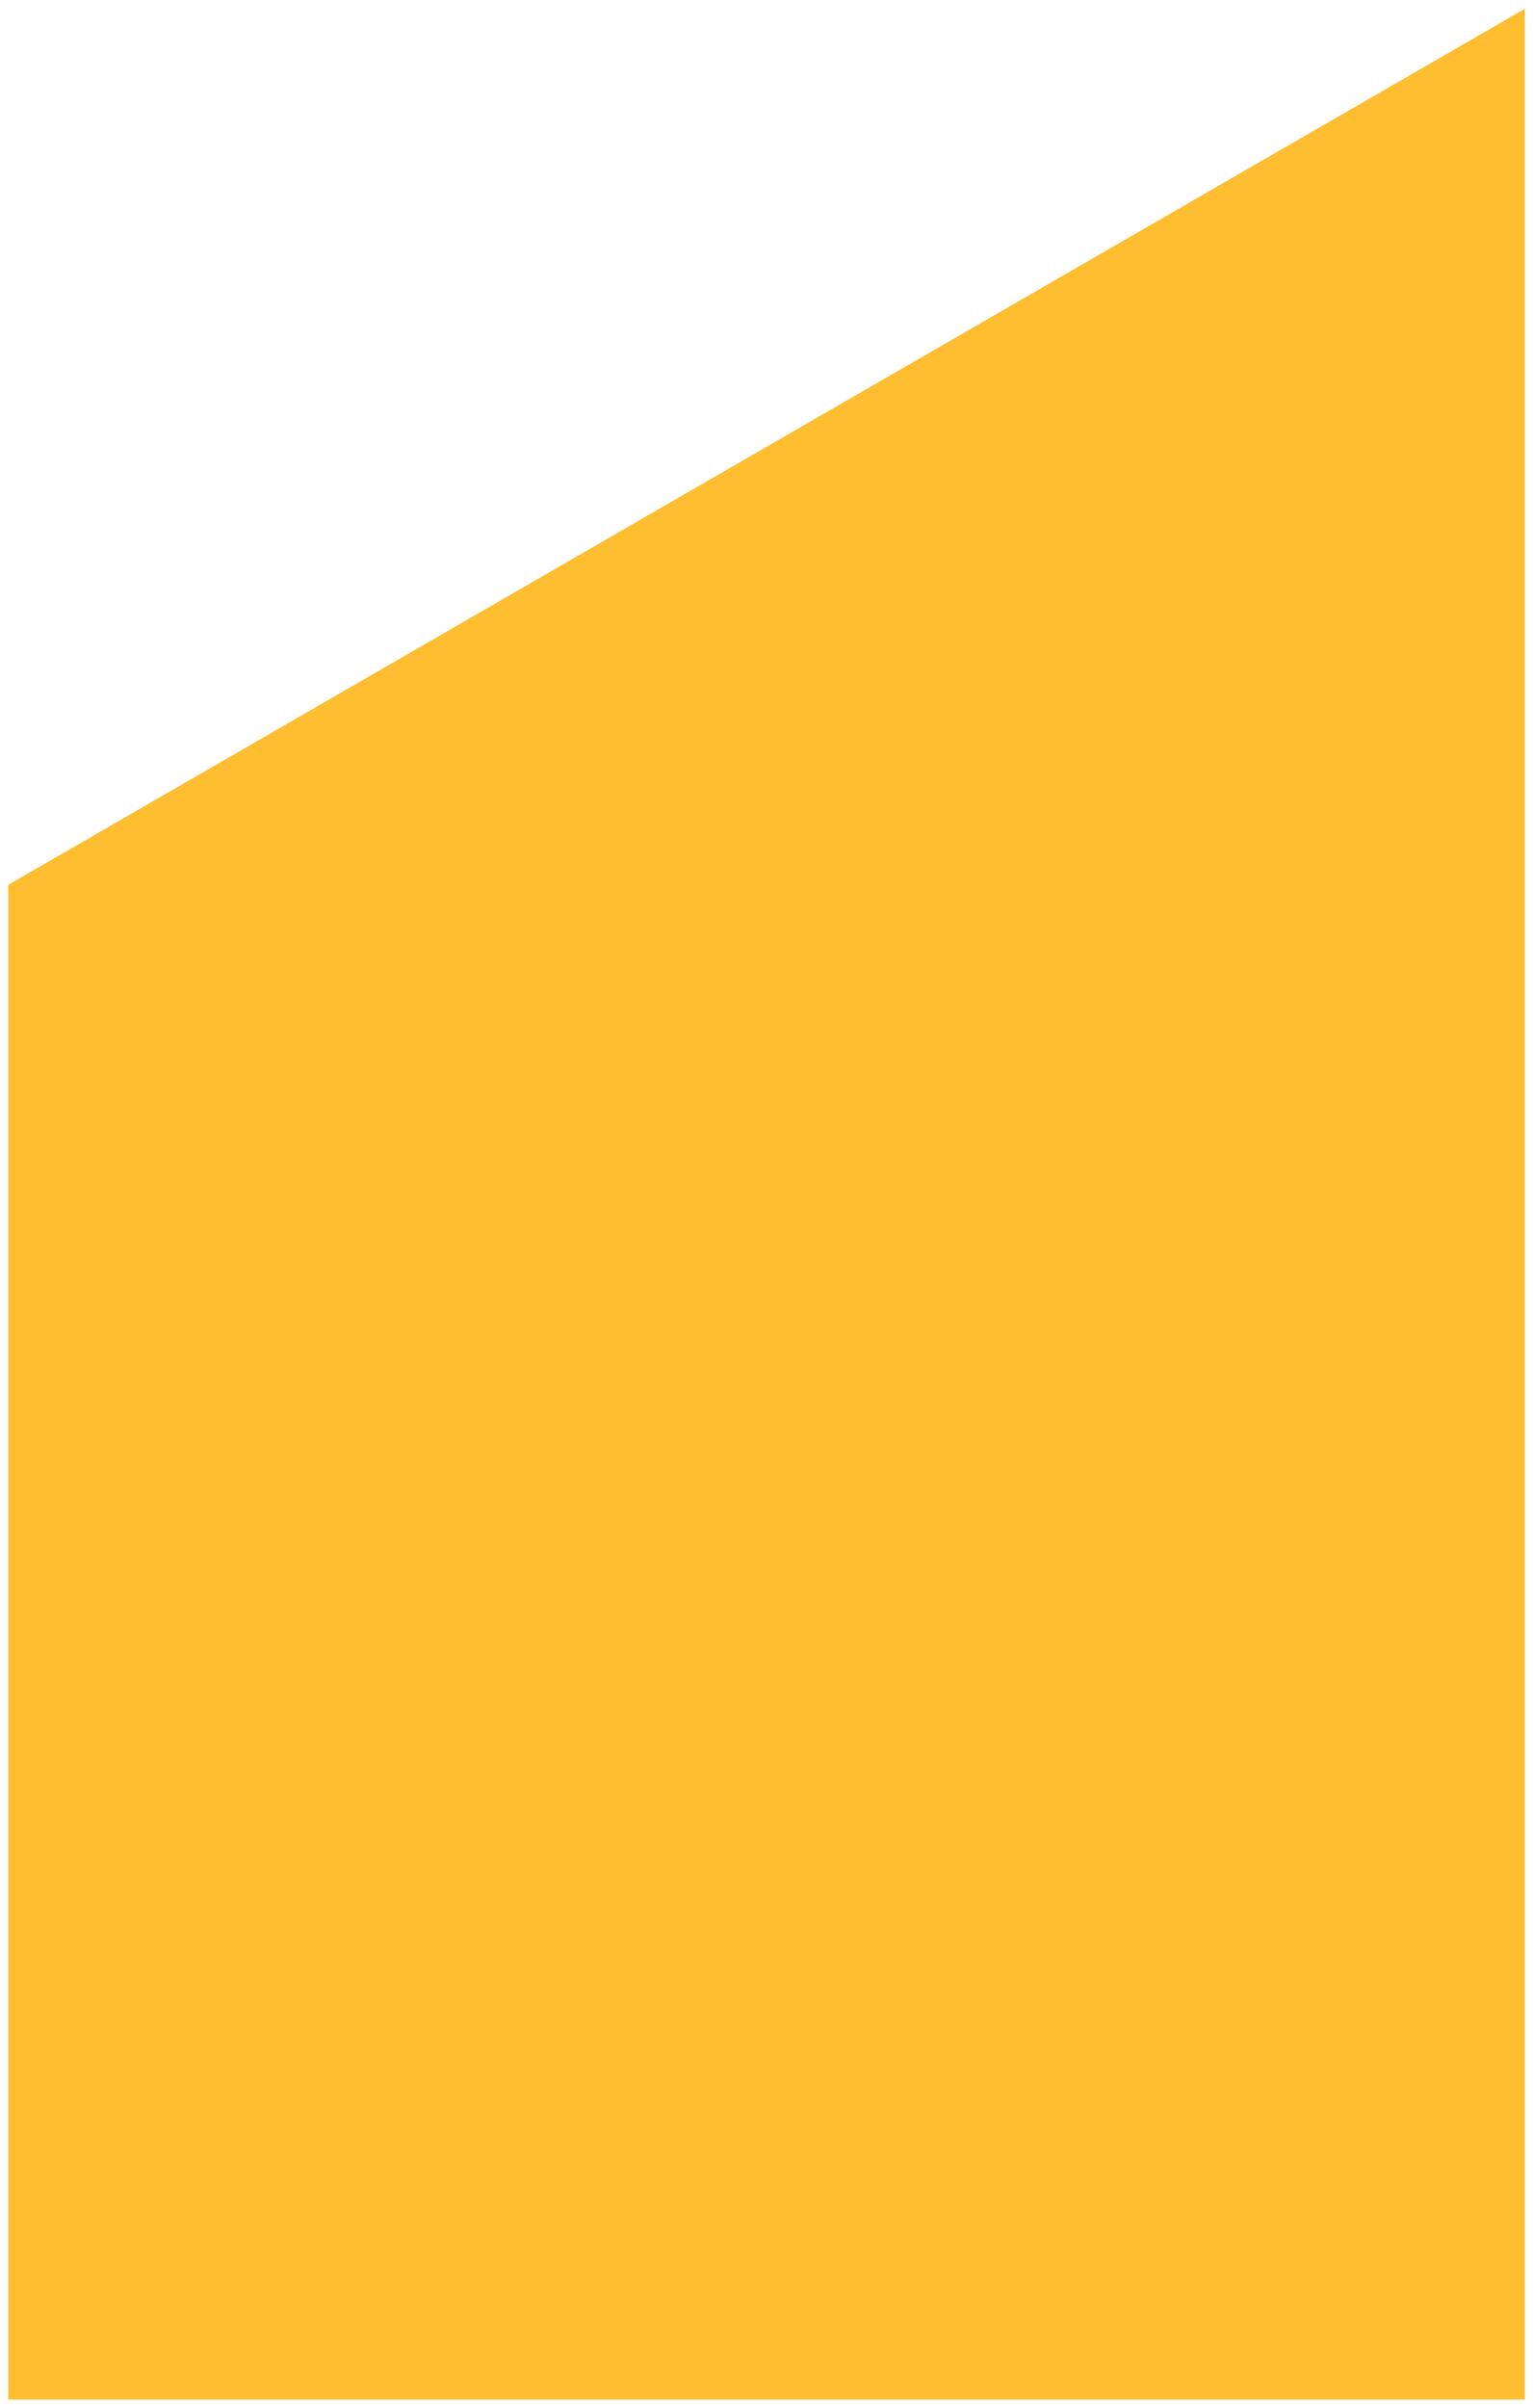 <?xml version="1.0" encoding="UTF-8"?> <svg xmlns="http://www.w3.org/2000/svg" xmlns:xlink="http://www.w3.org/1999/xlink" width="93px" height="146px" viewBox="0 0 93 146" version="1.1"><title>Combined Shape</title><g id="Hoisting" stroke="none" stroke-width="1" fill="none" fill-rule="evenodd"><g id="About" transform="translate(-901, -154)" fill="#FEBE30"><path d="M1020,181 L1020,273 L928.152,273 L875.036,181 L1020,181 Z" id="Combined-Shape" transform="translate(947.5, 227) rotate(90) translate(-947.5, -227) "></path></g></g></svg> 